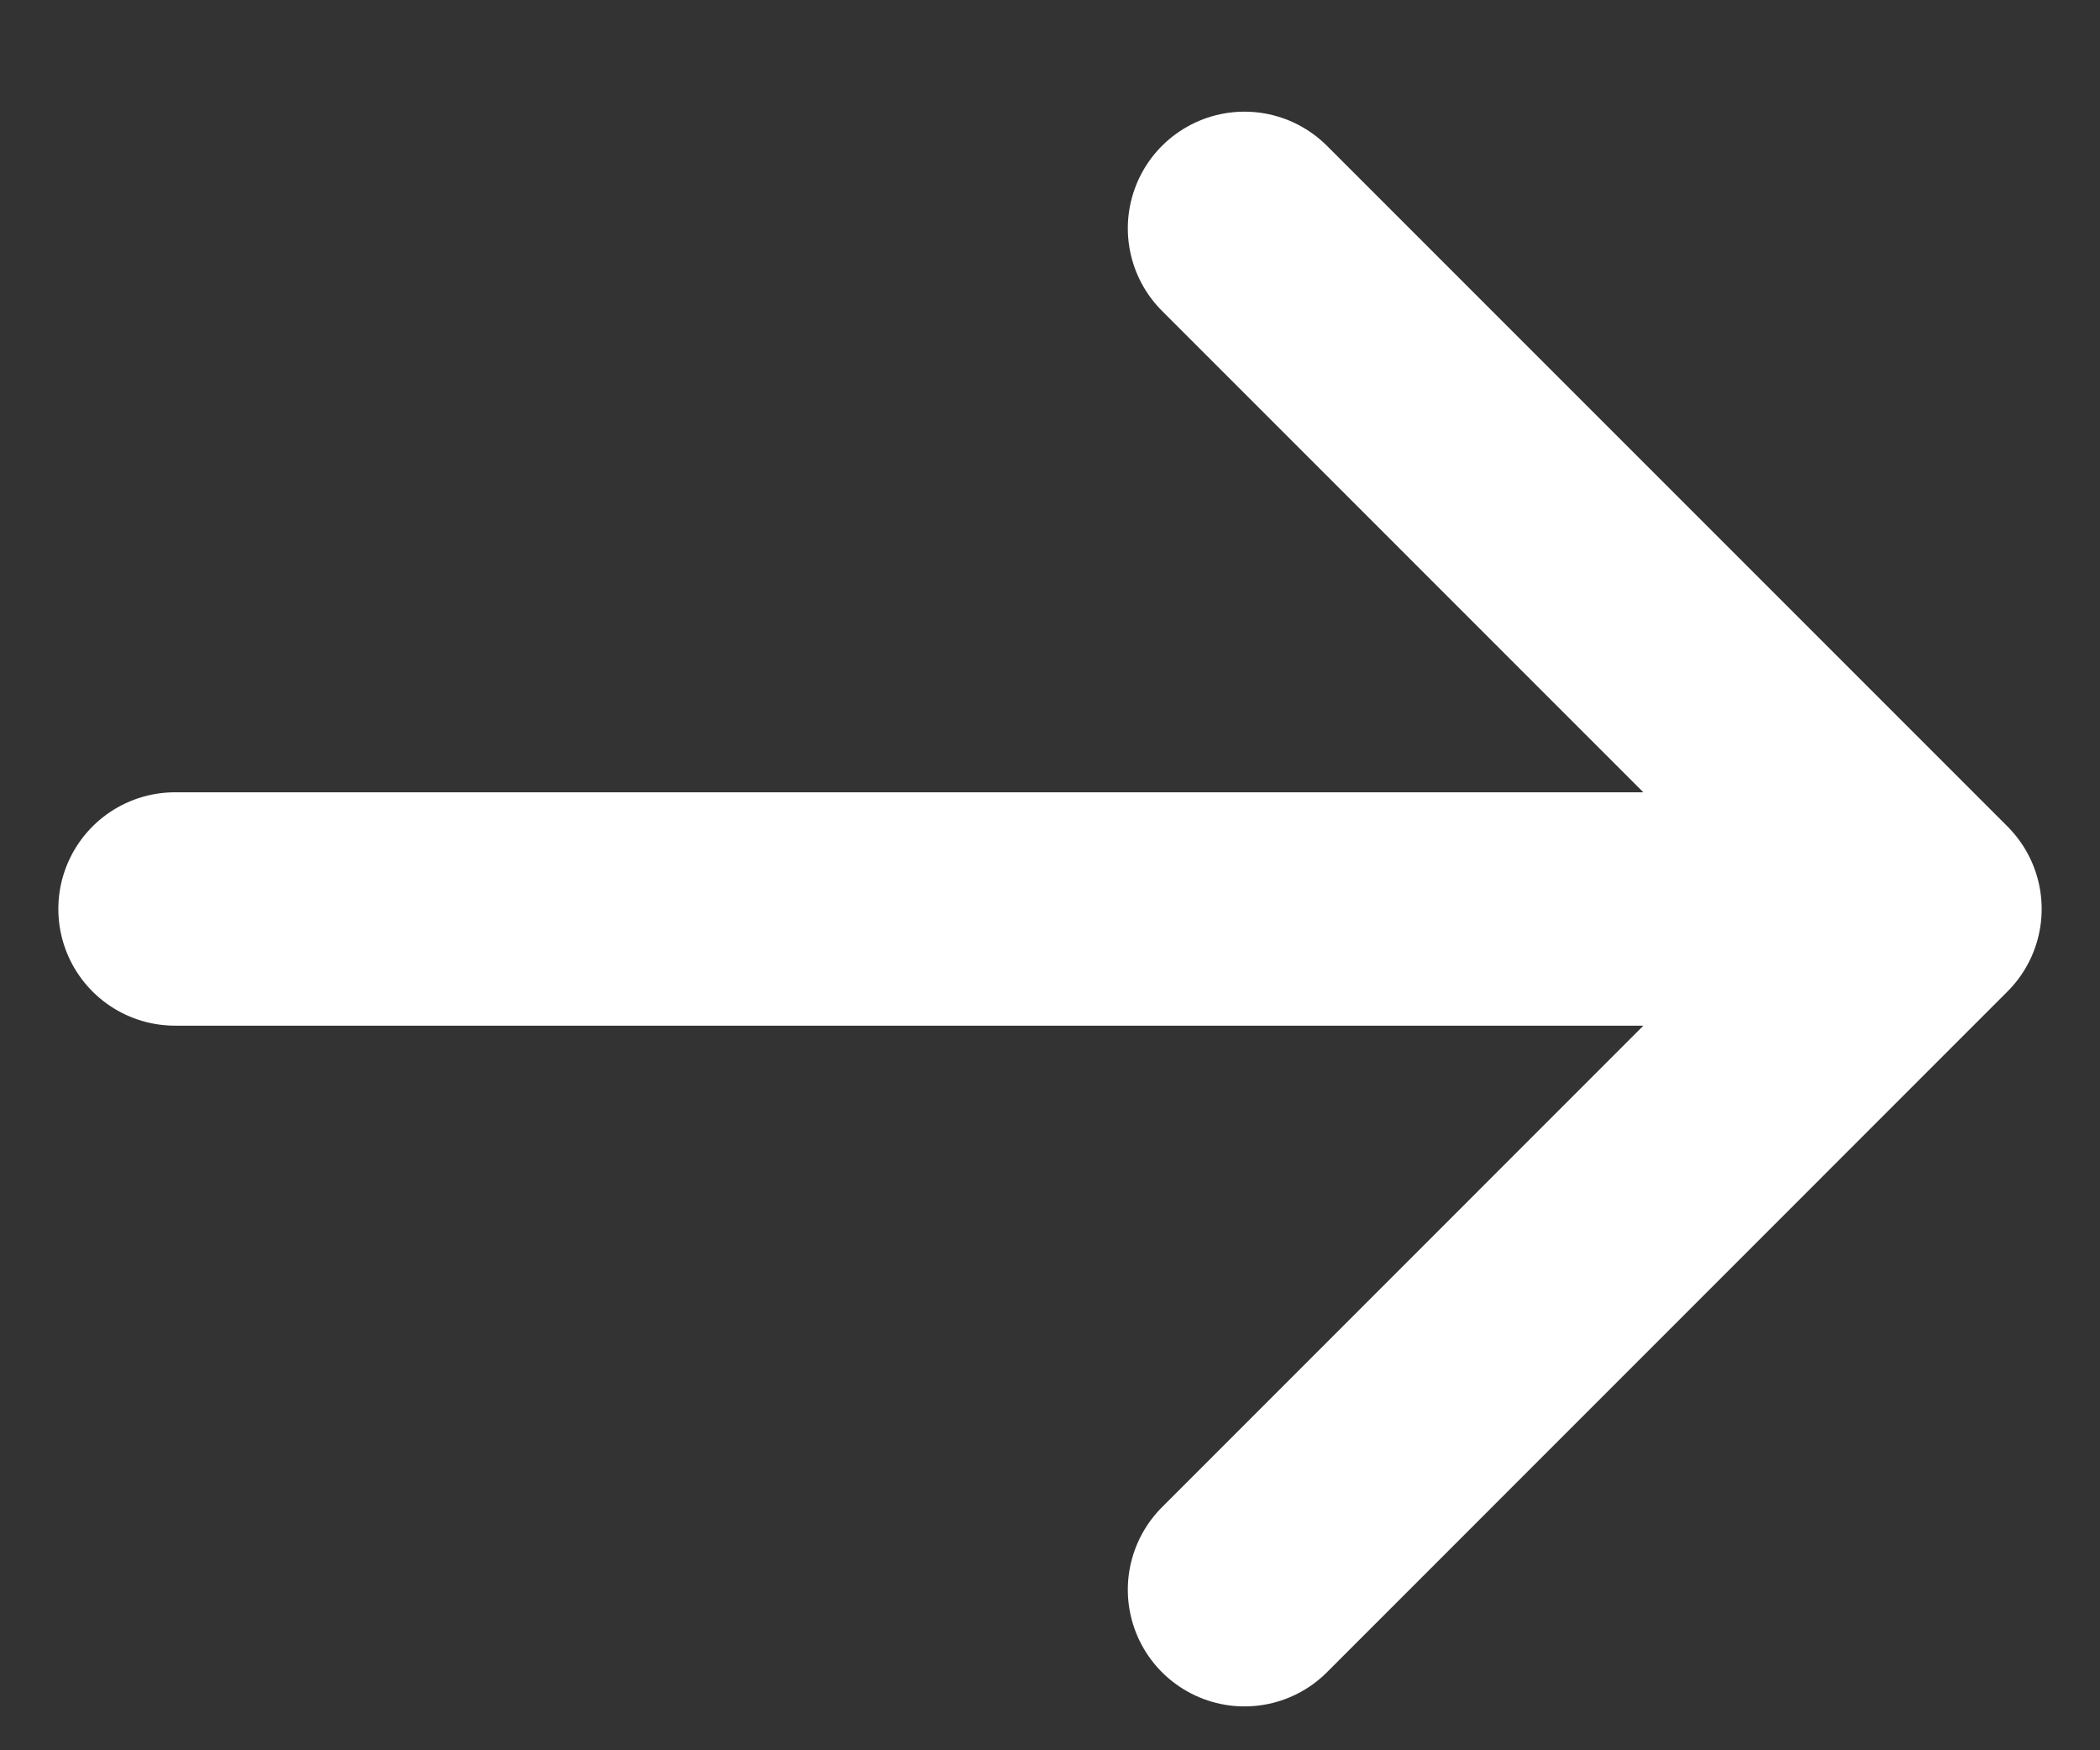 <svg width="18" height="15" viewBox="0 0 18 15" fill="none" xmlns="http://www.w3.org/2000/svg">
<rect x="0" y="0" width="18" height="15" fill="#333333" stroke="none"/>
<path d="M16.5 7.79H1.5H16.5Z" fill="white"/>
<path d="M10.667 1.957L16.5 7.79M16.5 7.79L10.667 13.624M16.5 7.79H1.5" stroke="white" stroke-width="2" stroke-linecap="round" stroke-linejoin="round"/>
</svg>

